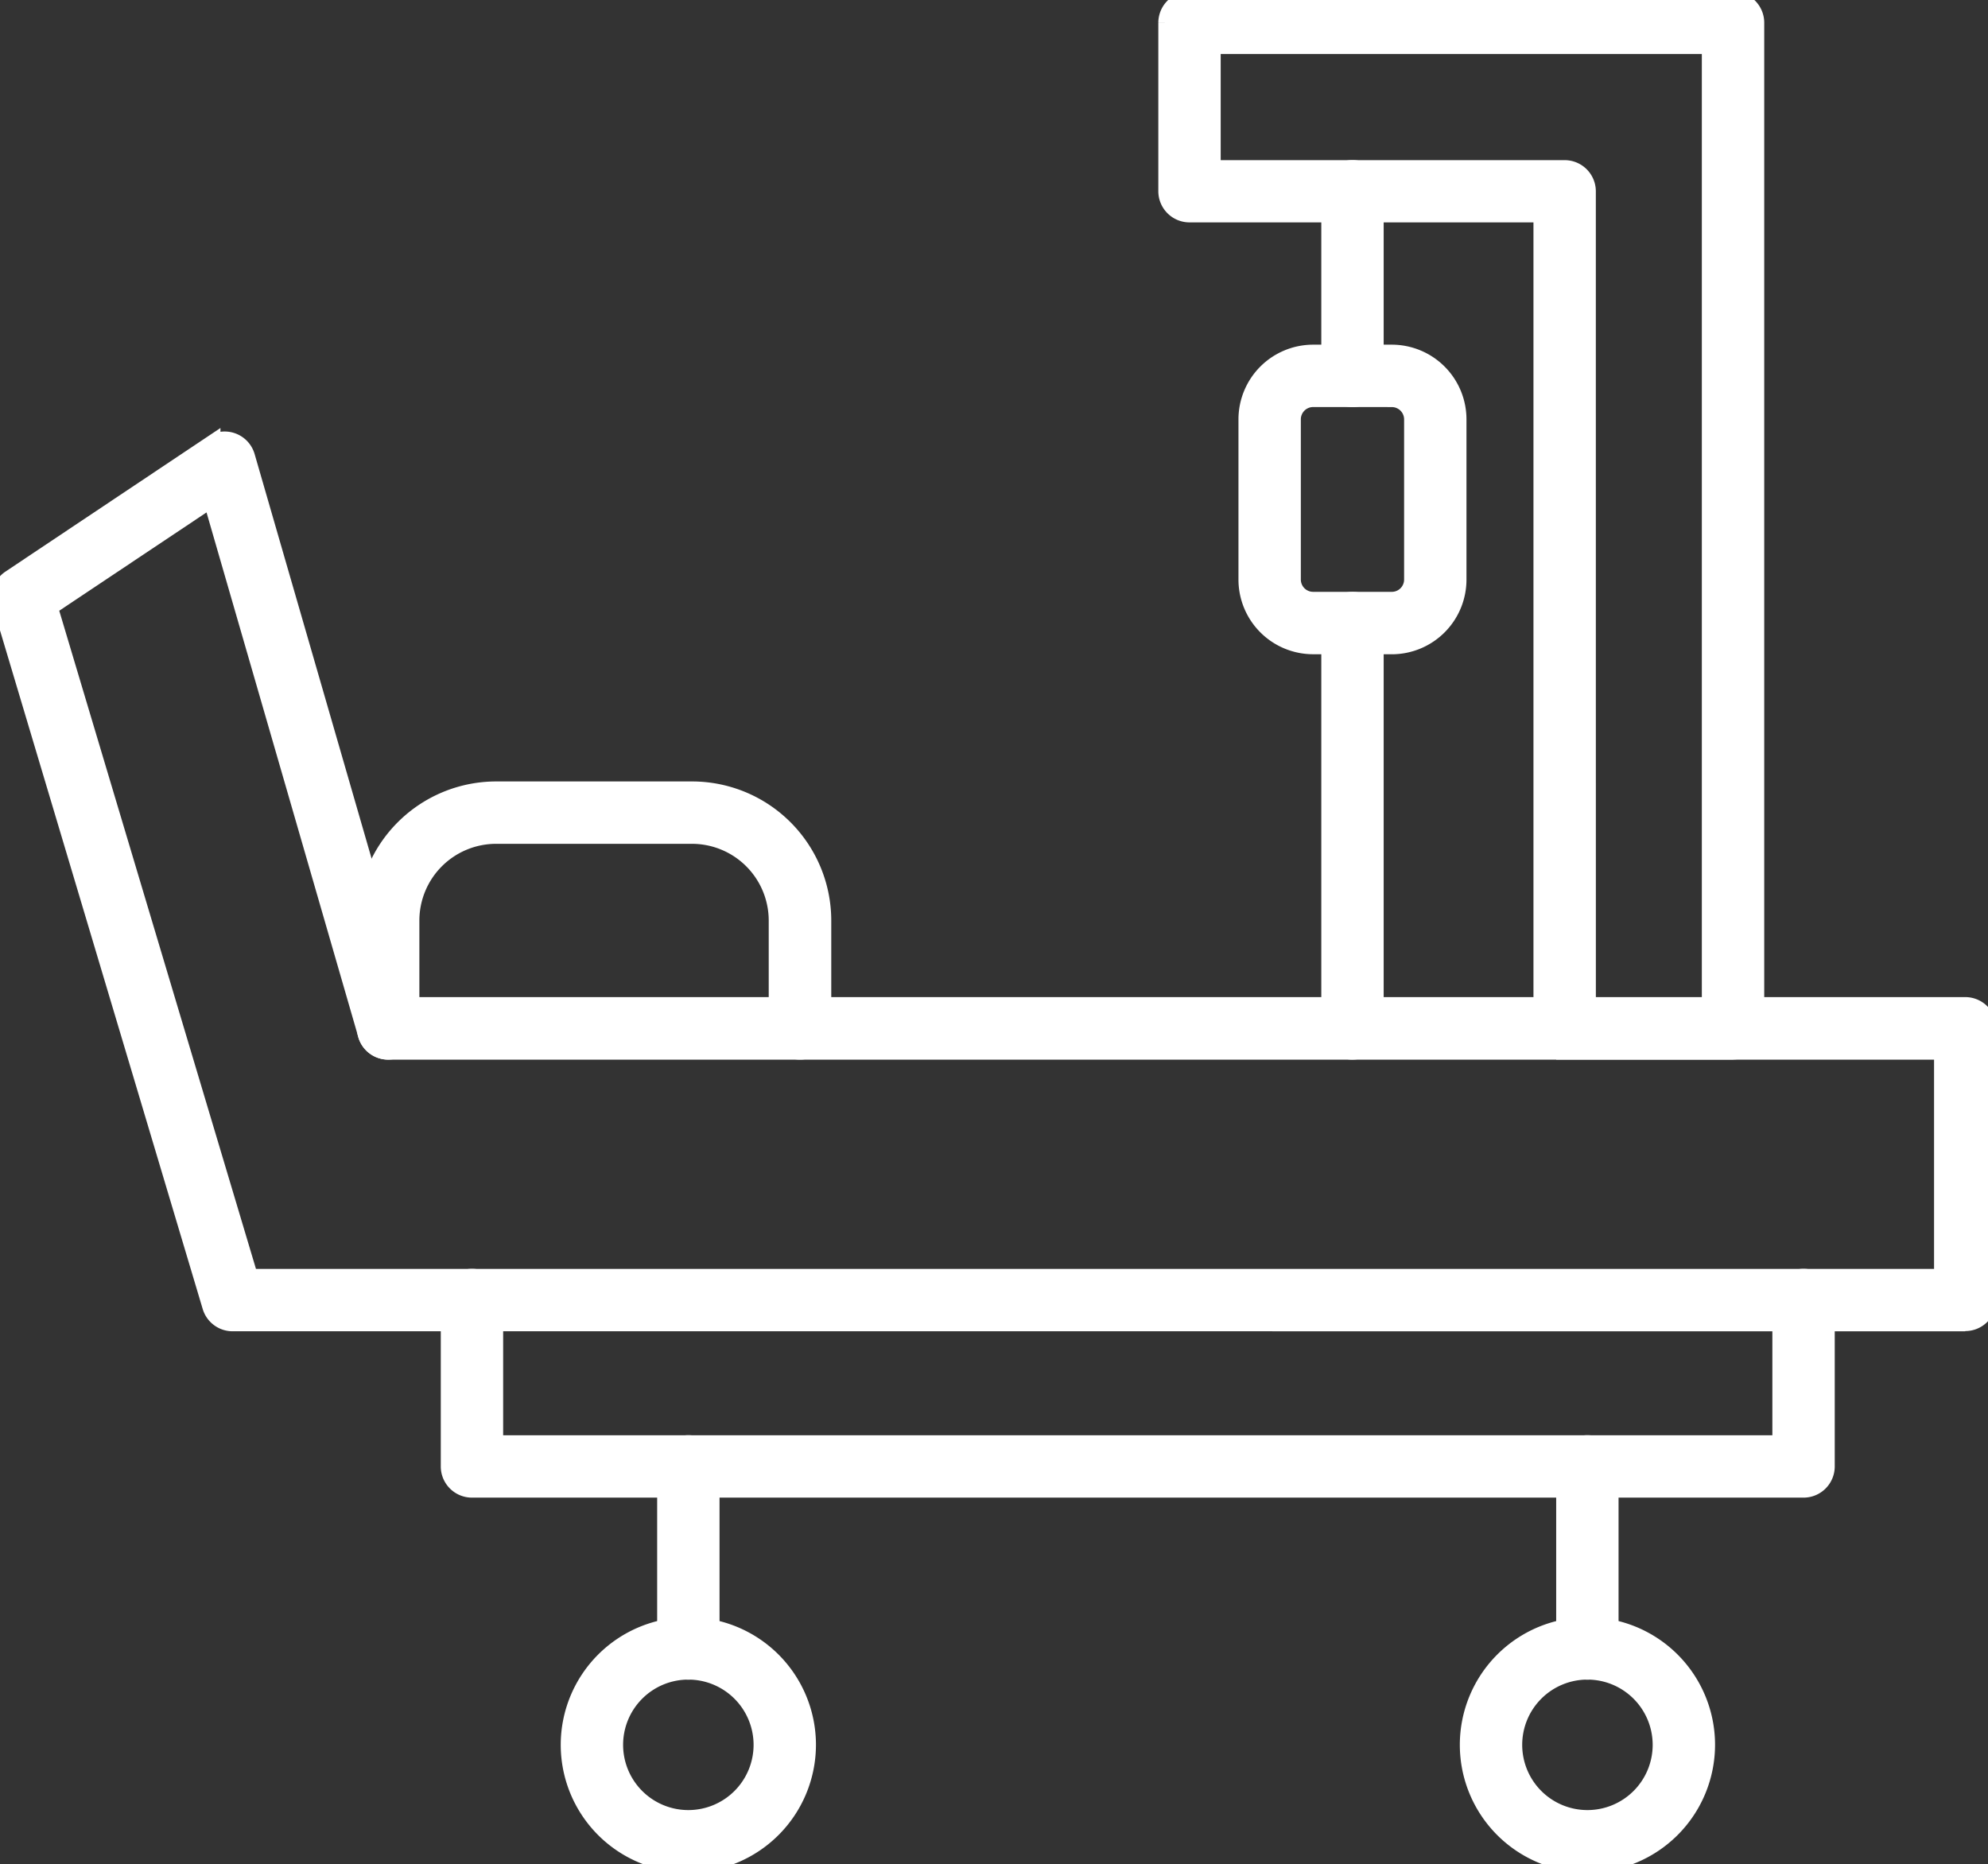 <?xml version="1.0" encoding="UTF-8"?> <svg xmlns="http://www.w3.org/2000/svg" xmlns:xlink="http://www.w3.org/1999/xlink" id="Raggruppa_199" data-name="Raggruppa 199" width="58.966" height="55.288" viewBox="0 0 58.966 55.288"><rect x="0" y="0" width="58.966" height="55.288" fill="#333333" stroke="none"/><defs><clipPath id="clip-path"><rect id="Rettangolo_149" data-name="Rettangolo 149" width="58.966" height="55.288" fill="#fff" stroke="#fff" stroke-width="0.5"></rect></clipPath></defs><g id="Raggruppa_198" data-name="Raggruppa 198" clip-path="url(#clip-path)"><path id="Tracciato_53" data-name="Tracciato 53" d="M7.407,121.3h50.21v-6.706h-46.1a.675.675,0,0,1-.648-.488L6.272,98.215l-4.806,3.208Zm50.885,1.35H6.9a.676.676,0,0,1-.647-.482L.029,101.331a.675.675,0,0,1,.272-.755l5.989-4a.675.675,0,0,1,1.023.374l4.71,16.288H58.292a.675.675,0,0,1,.675.675v8.056a.675.675,0,0,1-.675.675" transform="translate(-0.001 -83.414)" fill="#fff" stroke="#fff" stroke-width="0.5" fill-rule="evenodd"></path><path id="Tracciato_54" data-name="Tracciato 54" d="M93,180.912a.675.675,0,0,1-.675-.675v-3.2a2.527,2.527,0,0,0-2.524-2.525H83.987a2.527,2.527,0,0,0-2.524,2.525v3.2a.675.675,0,0,1-1.35,0v-3.2a3.879,3.879,0,0,1,3.874-3.875h5.819a3.879,3.879,0,0,1,3.874,3.875v3.2a.675.675,0,0,1-.675.675" transform="translate(-69.274 -149.734)" fill="#fff" stroke="#fff" stroke-width="0.5" fill-rule="evenodd"></path><path id="Tracciato_55" data-name="Tracciato 55" d="M138.669,286.284h-39.5a.675.675,0,0,1-.675-.675v-4.936a.675.675,0,1,1,1.35,0v4.261h38.146v-4.261a.675.675,0,1,1,1.35,0v4.936a.675.675,0,0,1-.675.675" transform="translate(-85.17 -242.114)" fill="#fff" stroke="#fff" stroke-width="0.5" fill-rule="evenodd"></path><path id="Tracciato_56" data-name="Tracciato 56" d="M146.586,323.228a.675.675,0,0,1-.675-.675v-5.4a.675.675,0,0,1,1.35,0v5.4a.675.675,0,0,1-.675.675" transform="translate(-126.169 -273.66)" fill="#fff" stroke="#fff" stroke-width="0.5" fill-rule="evenodd"></path><path id="Tracciato_57" data-name="Tracciato 57" d="M128.308,357.725a2.185,2.185,0,1,0,2.185,2.185,2.187,2.187,0,0,0-2.185-2.185m0,5.72a3.535,3.535,0,1,1,3.535-3.535,3.539,3.539,0,0,1-3.535,3.535" transform="translate(-107.891 -308.158)" fill="#fff" stroke="#fff" stroke-width="0.5" fill-rule="evenodd"></path><path id="Tracciato_58" data-name="Tracciato 58" d="M343.677,323.228a.675.675,0,0,1-.675-.675v-5.4a.675.675,0,0,1,1.35,0v5.4a.675.675,0,0,1-.675.675" transform="translate(-296.594 -273.66)" fill="#fff" stroke="#fff" stroke-width="0.5" fill-rule="evenodd"></path><path id="Tracciato_59" data-name="Tracciato 59" d="M325.4,357.725a2.185,2.185,0,1,0,2.185,2.185,2.187,2.187,0,0,0-2.185-2.185m0,5.72a3.535,3.535,0,1,1,3.535-3.535,3.539,3.539,0,0,1-3.535,3.535" transform="translate(-278.315 -308.158)" fill="#fff" stroke="#fff" stroke-width="0.5" fill-rule="evenodd"></path><path id="Tracciato_60" data-name="Tracciato 60" d="M268.257,29.828H271.9V1.35H257.129V5h10.452a.675.675,0,0,1,.675.675Zm4.319,1.35h-4.995a.675.675,0,0,1-.675-.675V6.346H256.454a.675.675,0,0,1-.675-.675v-5A.675.675,0,0,1,256.454,0h16.122a.675.675,0,0,1,.675.675V30.5a.675.675,0,0,1-.675.675" transform="translate(-221.172)" fill="#fff" stroke="#fff" stroke-width="0.5" fill-rule="evenodd"></path><path id="Tracciato_61" data-name="Tracciato 61" d="M292.182,43.751a.675.675,0,0,1-.675-.675V37.6a.675.675,0,1,1,1.35,0v5.477a.675.675,0,0,1-.675.675m0,19.354a.675.675,0,0,1-.675-.675V50.407a.675.675,0,1,1,1.35,0V62.43a.675.675,0,0,1-.675.675" transform="translate(-252.066 -31.927)" fill="#fff" stroke="#fff" stroke-width="0.5" fill-rule="evenodd"></path><path id="Tracciato_62" data-name="Tracciato 62" d="M275.312,78.757a.615.615,0,0,0-.613.614v4.753a.615.615,0,0,0,.613.614h2.337a.614.614,0,0,0,.613-.614V79.372a.615.615,0,0,0-.613-.614Zm2.337,7.332h-2.337a1.966,1.966,0,0,1-1.963-1.964V79.372a1.966,1.966,0,0,1,1.963-1.965h2.337a1.966,1.966,0,0,1,1.963,1.965v4.753a1.966,1.966,0,0,1-1.963,1.965" transform="translate(-236.365 -66.934)" fill="#fff" stroke="#fff" stroke-width="0.5" fill-rule="evenodd"></path></g></svg> 
